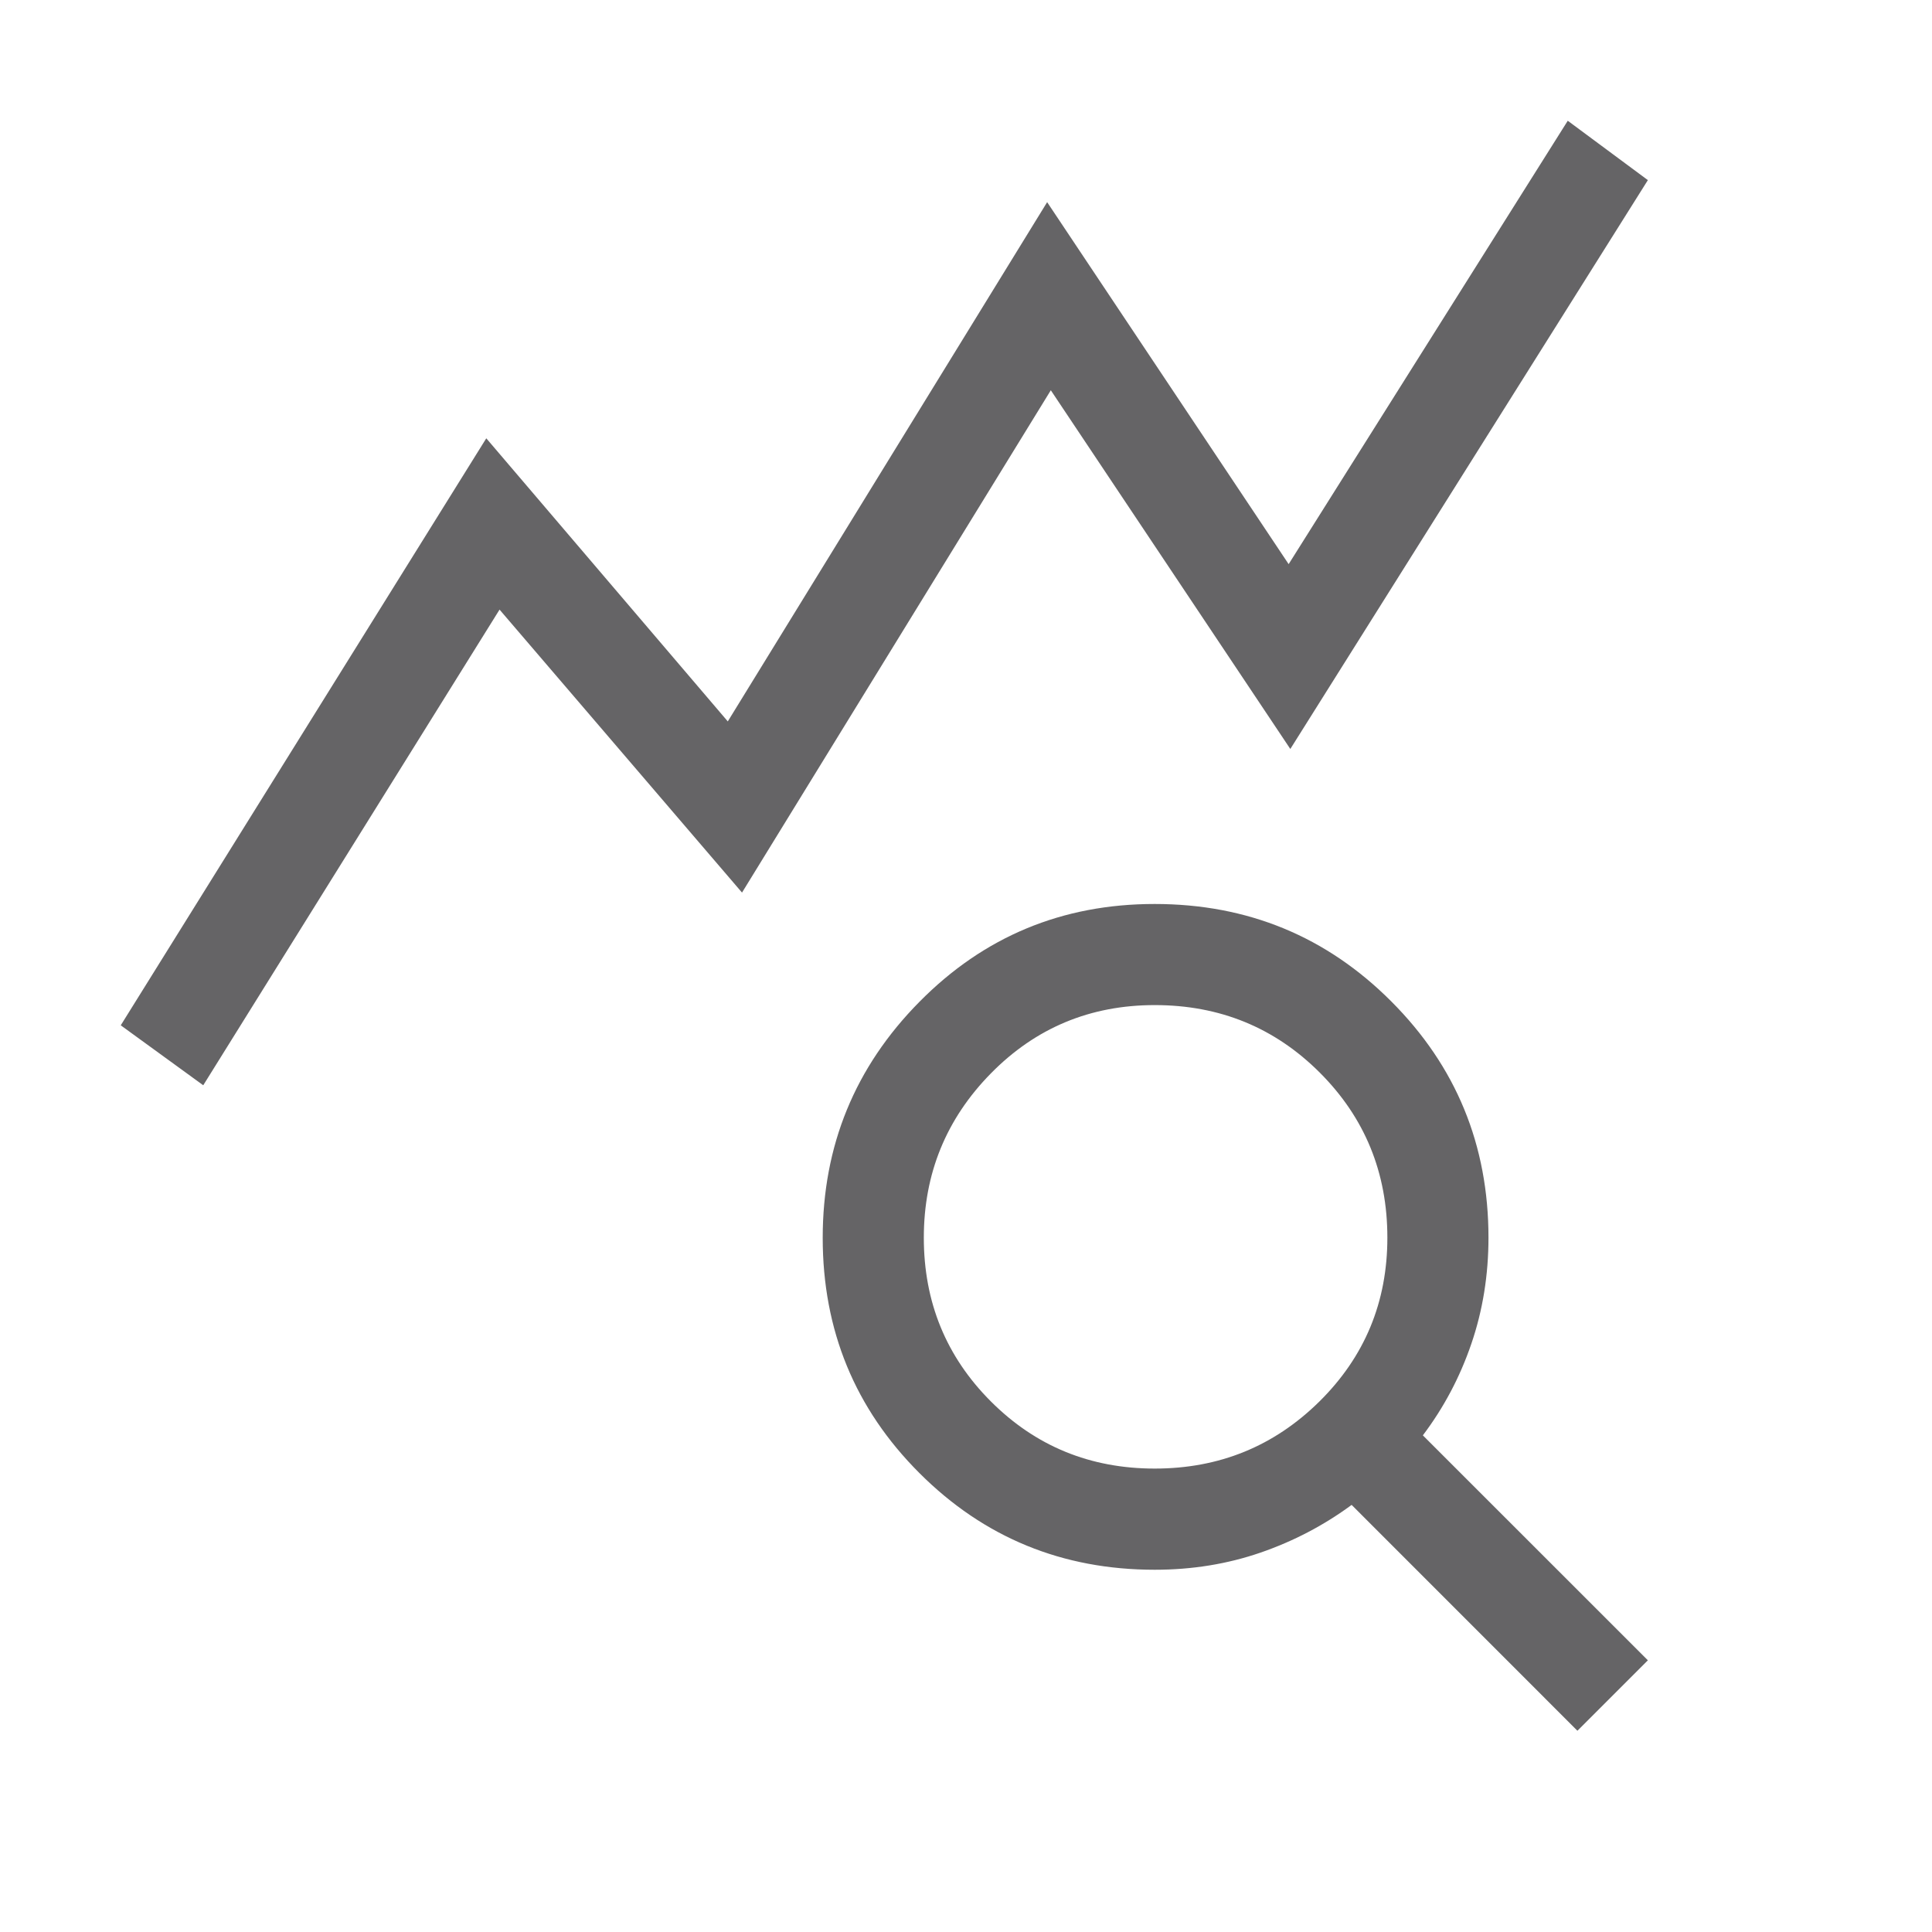 <svg width="30" height="30" viewBox="0 0 30 30" fill="none" xmlns="http://www.w3.org/2000/svg">
<mask id="mask0_634_370" style="mask-type:alpha" maskUnits="userSpaceOnUse" x="0" y="0" width="30" height="30">
<rect width="30" height="30" fill="#D9D9D9"/>
</mask>
<g mask="url(#mask0_634_370)">
<path d="M3.156 16.852L1.875 15.921L7.551 6.806L11.301 11.202L16.26 3.139L20.01 8.76L24.344 1.875L25.588 2.797L20.036 11.63L16.317 6.06L11.522 13.86L7.757 9.466L3.156 16.852ZM17.931 22.804C18.932 22.804 19.784 22.457 20.488 21.762C21.191 21.067 21.543 20.22 21.543 19.218C21.543 18.209 21.193 17.355 20.494 16.656C19.795 15.957 18.941 15.607 17.931 15.607C16.93 15.607 16.082 15.96 15.387 16.667C14.693 17.373 14.345 18.223 14.345 19.219C14.345 20.22 14.693 21.068 15.387 21.762C16.082 22.457 16.93 22.804 17.931 22.804ZM24.494 26.875L20.988 23.368C20.558 23.685 20.086 23.932 19.573 24.109C19.059 24.286 18.512 24.375 17.931 24.375C16.496 24.375 15.278 23.875 14.277 22.874C13.275 21.873 12.775 20.655 12.775 19.221C12.775 17.792 13.275 16.57 14.276 15.557C15.277 14.543 16.494 14.037 17.929 14.037C19.372 14.037 20.597 14.541 21.603 15.549C22.61 16.557 23.113 17.78 23.113 19.219C23.113 19.799 23.024 20.349 22.847 20.866C22.67 21.384 22.419 21.858 22.094 22.288L25.588 25.781L24.494 26.875Z" fill="#656466"/>
</g>
</svg>
